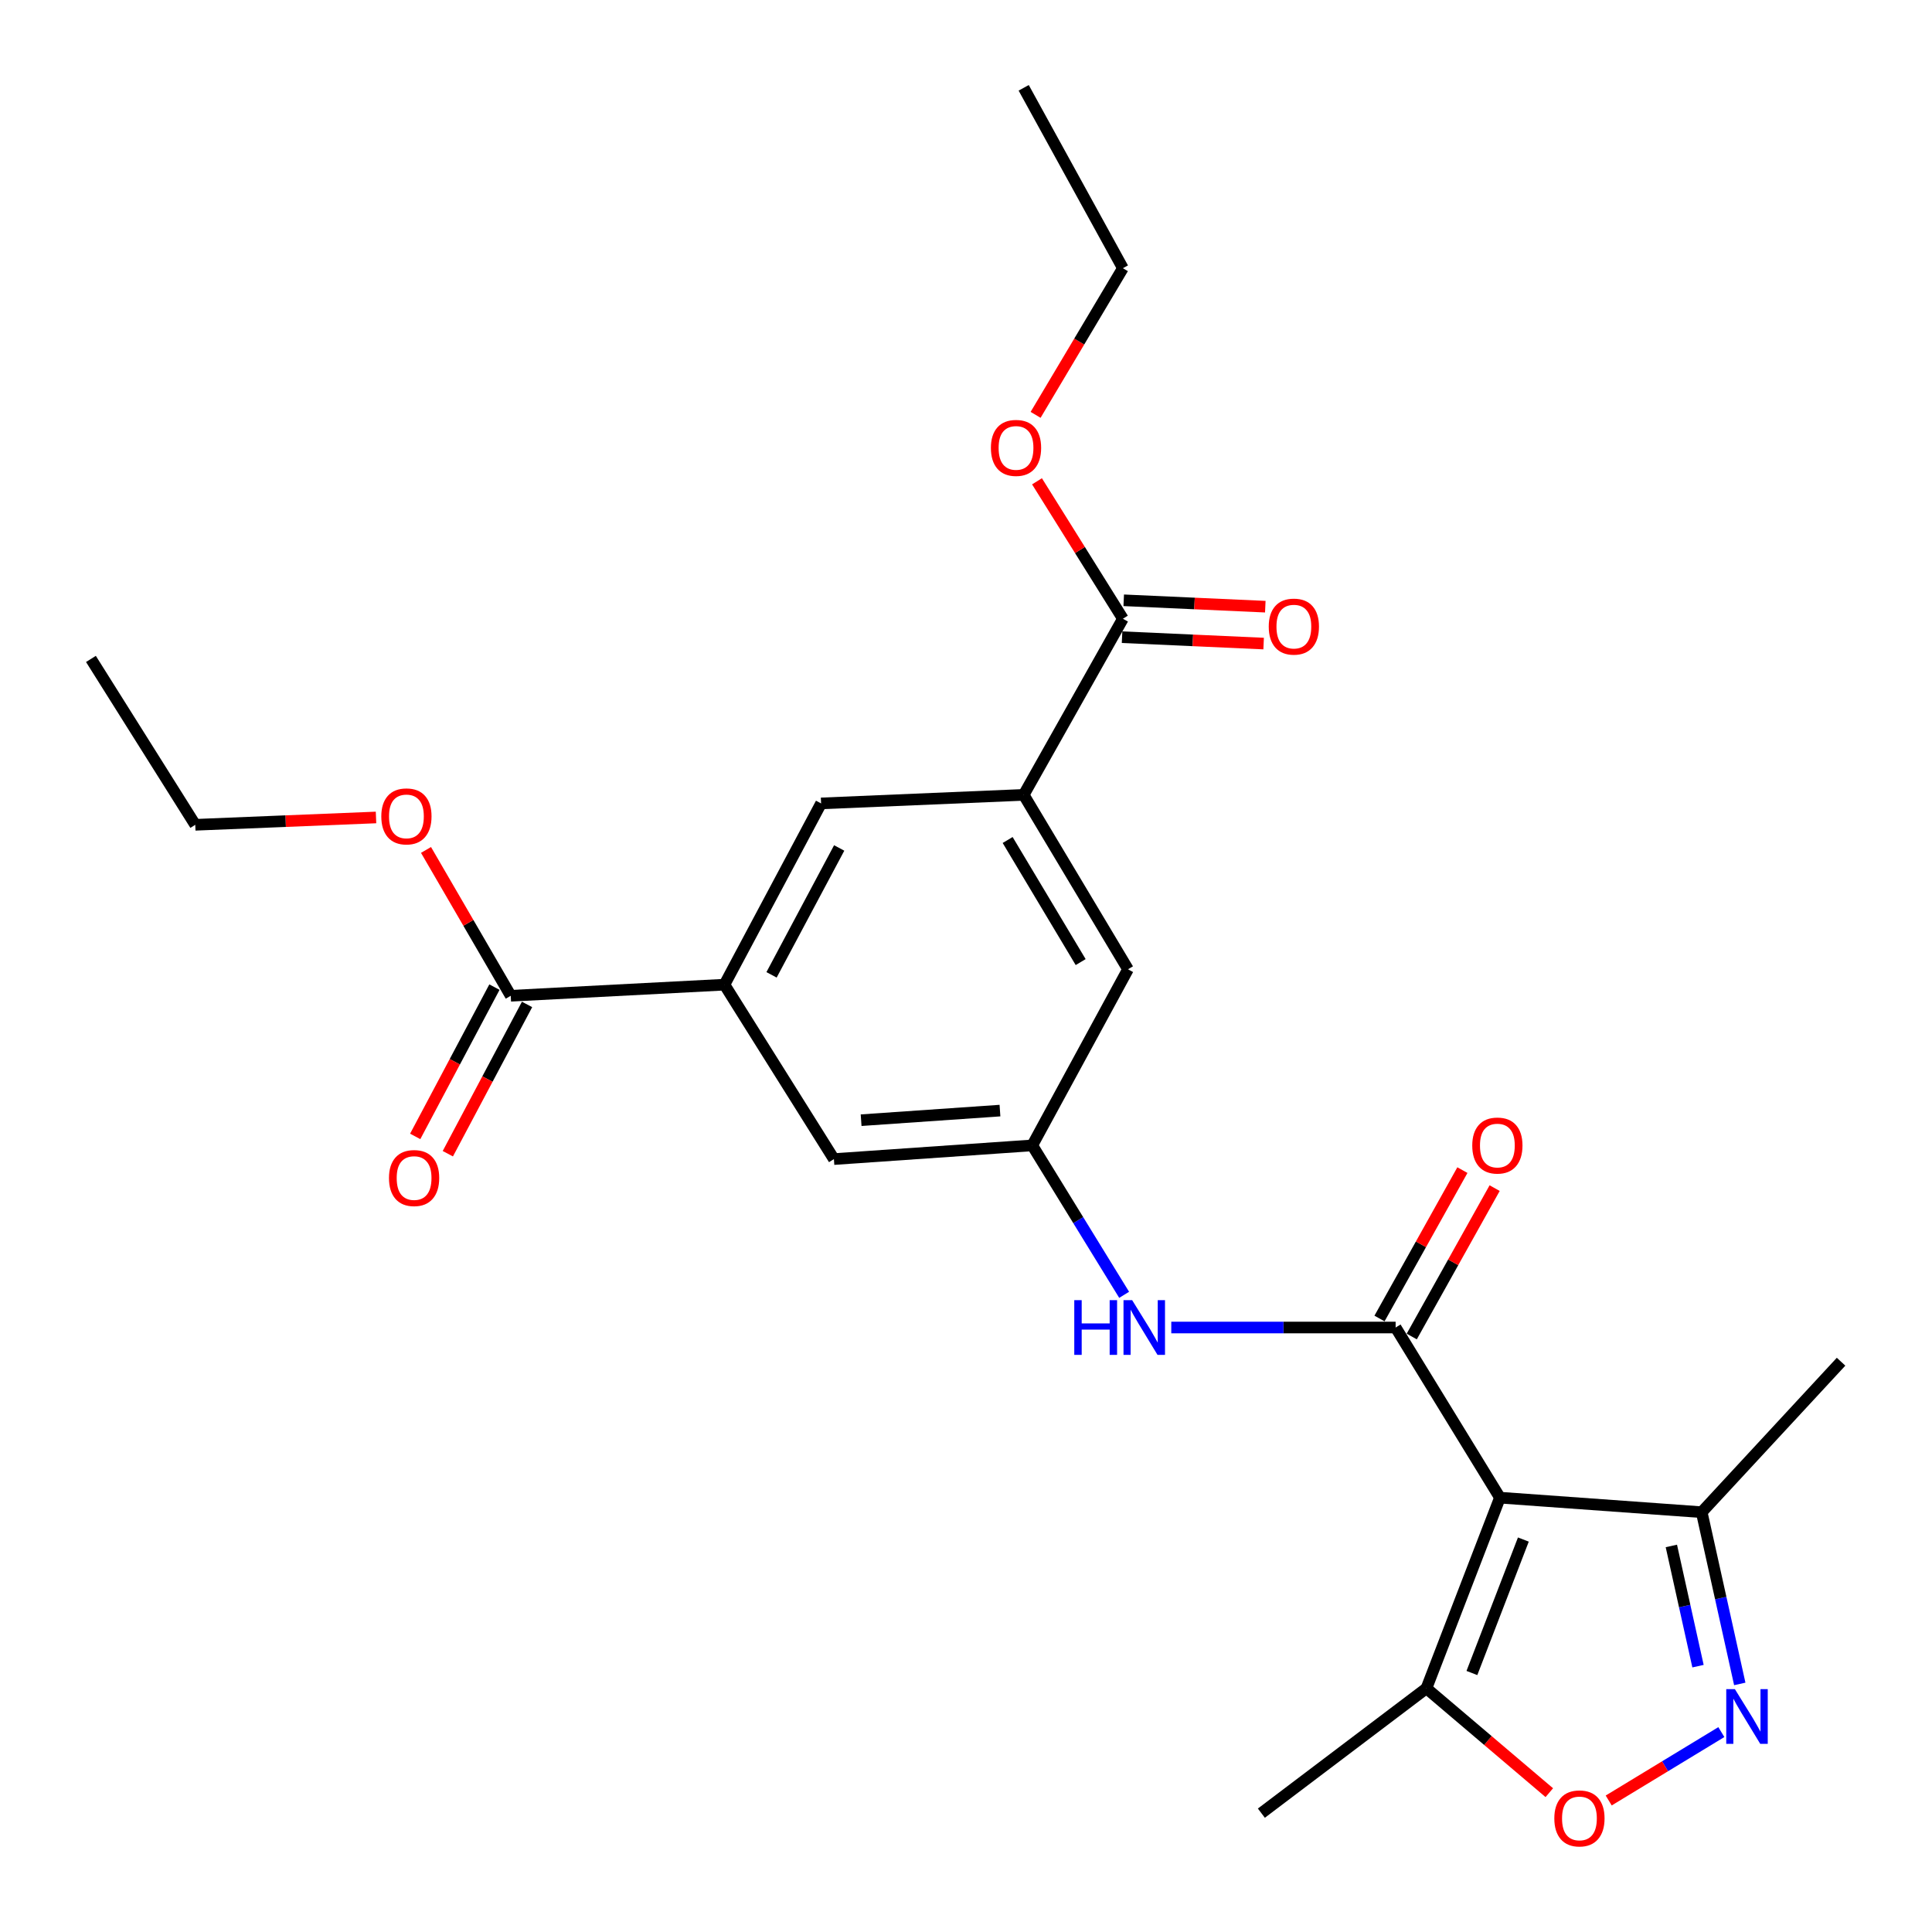 <?xml version='1.0' encoding='iso-8859-1'?>
<svg version='1.1' baseProfile='full'
              xmlns='http://www.w3.org/2000/svg'
                      xmlns:rdkit='http://www.rdkit.org/xml'
                      xmlns:xlink='http://www.w3.org/1999/xlink'
                  xml:space='preserve'
width='1000px' height='1000px' viewBox='0 0 1000 1000'>
<!-- END OF HEADER -->
<rect style='opacity:1.0;fill:#FFFFFF;stroke:none' width='1000' height='1000' x='0' y='0'> </rect>
<path class='bond-0' d='M 776.363,775.187 L 722.373,687.119' style='fill:none;fill-rule:evenodd;stroke:#000000;stroke-width:6px;stroke-linecap:butt;stroke-linejoin:miter;stroke-opacity:1' />
<path class='bond-3' d='M 776.363,775.187 L 738.313,873.874' style='fill:none;fill-rule:evenodd;stroke:#000000;stroke-width:6px;stroke-linecap:butt;stroke-linejoin:miter;stroke-opacity:1' />
<path class='bond-3' d='M 788.491,796.867 L 761.856,865.948' style='fill:none;fill-rule:evenodd;stroke:#000000;stroke-width:6px;stroke-linecap:butt;stroke-linejoin:miter;stroke-opacity:1' />
<path class='bond-4' d='M 776.363,775.187 L 880.796,782.706' style='fill:none;fill-rule:evenodd;stroke:#000000;stroke-width:6px;stroke-linecap:butt;stroke-linejoin:miter;stroke-opacity:1' />
<path class='bond-5' d='M 722.373,687.119 L 664.314,687.119' style='fill:none;fill-rule:evenodd;stroke:#000000;stroke-width:6px;stroke-linecap:butt;stroke-linejoin:miter;stroke-opacity:1' />
<path class='bond-5' d='M 664.314,687.119 L 606.255,687.119' style='fill:none;fill-rule:evenodd;stroke:#0000FF;stroke-width:6px;stroke-linecap:butt;stroke-linejoin:miter;stroke-opacity:1' />
<path class='bond-14' d='M 730.717,691.78 L 752.172,653.375' style='fill:none;fill-rule:evenodd;stroke:#000000;stroke-width:6px;stroke-linecap:butt;stroke-linejoin:miter;stroke-opacity:1' />
<path class='bond-14' d='M 752.172,653.375 L 773.626,614.97' style='fill:none;fill-rule:evenodd;stroke:#FF0000;stroke-width:6px;stroke-linecap:butt;stroke-linejoin:miter;stroke-opacity:1' />
<path class='bond-14' d='M 714.029,682.458 L 735.484,644.053' style='fill:none;fill-rule:evenodd;stroke:#000000;stroke-width:6px;stroke-linecap:butt;stroke-linejoin:miter;stroke-opacity:1' />
<path class='bond-14' d='M 735.484,644.053 L 756.938,605.648' style='fill:none;fill-rule:evenodd;stroke:#FF0000;stroke-width:6px;stroke-linecap:butt;stroke-linejoin:miter;stroke-opacity:1' />
<path class='bond-1' d='M 900.504,871.597 L 890.65,827.152' style='fill:none;fill-rule:evenodd;stroke:#0000FF;stroke-width:6px;stroke-linecap:butt;stroke-linejoin:miter;stroke-opacity:1' />
<path class='bond-1' d='M 890.65,827.152 L 880.796,782.706' style='fill:none;fill-rule:evenodd;stroke:#000000;stroke-width:6px;stroke-linecap:butt;stroke-linejoin:miter;stroke-opacity:1' />
<path class='bond-1' d='M 878.885,862.401 L 871.988,831.289' style='fill:none;fill-rule:evenodd;stroke:#0000FF;stroke-width:6px;stroke-linecap:butt;stroke-linejoin:miter;stroke-opacity:1' />
<path class='bond-1' d='M 871.988,831.289 L 865.09,800.177' style='fill:none;fill-rule:evenodd;stroke:#000000;stroke-width:6px;stroke-linecap:butt;stroke-linejoin:miter;stroke-opacity:1' />
<path class='bond-25' d='M 890.967,896.527 L 861.814,914.229' style='fill:none;fill-rule:evenodd;stroke:#0000FF;stroke-width:6px;stroke-linecap:butt;stroke-linejoin:miter;stroke-opacity:1' />
<path class='bond-25' d='M 861.814,914.229 L 832.662,931.93' style='fill:none;fill-rule:evenodd;stroke:#FF0000;stroke-width:6px;stroke-linecap:butt;stroke-linejoin:miter;stroke-opacity:1' />
<path class='bond-2' d='M 801.916,927.883 L 770.115,900.879' style='fill:none;fill-rule:evenodd;stroke:#FF0000;stroke-width:6px;stroke-linecap:butt;stroke-linejoin:miter;stroke-opacity:1' />
<path class='bond-2' d='M 770.115,900.879 L 738.313,873.874' style='fill:none;fill-rule:evenodd;stroke:#000000;stroke-width:6px;stroke-linecap:butt;stroke-linejoin:miter;stroke-opacity:1' />
<path class='bond-19' d='M 738.313,873.874 L 652.879,938.484' style='fill:none;fill-rule:evenodd;stroke:#000000;stroke-width:6px;stroke-linecap:butt;stroke-linejoin:miter;stroke-opacity:1' />
<path class='bond-20' d='M 880.796,782.706 L 952.934,704.822' style='fill:none;fill-rule:evenodd;stroke:#000000;stroke-width:6px;stroke-linecap:butt;stroke-linejoin:miter;stroke-opacity:1' />
<path class='bond-10' d='M 581.855,670.193 L 558.078,631.521' style='fill:none;fill-rule:evenodd;stroke:#0000FF;stroke-width:6px;stroke-linecap:butt;stroke-linejoin:miter;stroke-opacity:1' />
<path class='bond-10' d='M 558.078,631.521 L 534.301,592.849' style='fill:none;fill-rule:evenodd;stroke:#000000;stroke-width:6px;stroke-linecap:butt;stroke-linejoin:miter;stroke-opacity:1' />
<path class='bond-6' d='M 529.862,411.425 L 583.852,501.702' style='fill:none;fill-rule:evenodd;stroke:#000000;stroke-width:6px;stroke-linecap:butt;stroke-linejoin:miter;stroke-opacity:1' />
<path class='bond-6' d='M 521.555,434.778 L 559.348,497.972' style='fill:none;fill-rule:evenodd;stroke:#000000;stroke-width:6px;stroke-linecap:butt;stroke-linejoin:miter;stroke-opacity:1' />
<path class='bond-8' d='M 529.862,411.425 L 581.208,320.256' style='fill:none;fill-rule:evenodd;stroke:#000000;stroke-width:6px;stroke-linecap:butt;stroke-linejoin:miter;stroke-opacity:1' />
<path class='bond-26' d='M 529.862,411.425 L 424.994,415.843' style='fill:none;fill-rule:evenodd;stroke:#000000;stroke-width:6px;stroke-linecap:butt;stroke-linejoin:miter;stroke-opacity:1' />
<path class='bond-7' d='M 374.976,509.667 L 431.631,599.943' style='fill:none;fill-rule:evenodd;stroke:#000000;stroke-width:6px;stroke-linecap:butt;stroke-linejoin:miter;stroke-opacity:1' />
<path class='bond-9' d='M 374.976,509.667 L 264.363,515.412' style='fill:none;fill-rule:evenodd;stroke:#000000;stroke-width:6px;stroke-linecap:butt;stroke-linejoin:miter;stroke-opacity:1' />
<path class='bond-11' d='M 374.976,509.667 L 424.994,415.843' style='fill:none;fill-rule:evenodd;stroke:#000000;stroke-width:6px;stroke-linecap:butt;stroke-linejoin:miter;stroke-opacity:1' />
<path class='bond-11' d='M 399.347,504.585 L 434.359,438.909' style='fill:none;fill-rule:evenodd;stroke:#000000;stroke-width:6px;stroke-linecap:butt;stroke-linejoin:miter;stroke-opacity:1' />
<path class='bond-16' d='M 580.777,329.804 L 617.416,331.458' style='fill:none;fill-rule:evenodd;stroke:#000000;stroke-width:6px;stroke-linecap:butt;stroke-linejoin:miter;stroke-opacity:1' />
<path class='bond-16' d='M 617.416,331.458 L 654.055,333.111' style='fill:none;fill-rule:evenodd;stroke:#FF0000;stroke-width:6px;stroke-linecap:butt;stroke-linejoin:miter;stroke-opacity:1' />
<path class='bond-16' d='M 581.638,310.709 L 618.277,312.362' style='fill:none;fill-rule:evenodd;stroke:#000000;stroke-width:6px;stroke-linecap:butt;stroke-linejoin:miter;stroke-opacity:1' />
<path class='bond-16' d='M 618.277,312.362 L 654.917,314.015' style='fill:none;fill-rule:evenodd;stroke:#FF0000;stroke-width:6px;stroke-linecap:butt;stroke-linejoin:miter;stroke-opacity:1' />
<path class='bond-17' d='M 581.208,320.256 L 558.977,284.689' style='fill:none;fill-rule:evenodd;stroke:#000000;stroke-width:6px;stroke-linecap:butt;stroke-linejoin:miter;stroke-opacity:1' />
<path class='bond-17' d='M 558.977,284.689 L 536.747,249.122' style='fill:none;fill-rule:evenodd;stroke:#FF0000;stroke-width:6px;stroke-linecap:butt;stroke-linejoin:miter;stroke-opacity:1' />
<path class='bond-15' d='M 255.921,510.931 L 235.415,549.567' style='fill:none;fill-rule:evenodd;stroke:#000000;stroke-width:6px;stroke-linecap:butt;stroke-linejoin:miter;stroke-opacity:1' />
<path class='bond-15' d='M 235.415,549.567 L 214.909,588.202' style='fill:none;fill-rule:evenodd;stroke:#FF0000;stroke-width:6px;stroke-linecap:butt;stroke-linejoin:miter;stroke-opacity:1' />
<path class='bond-15' d='M 272.805,519.893 L 252.299,558.528' style='fill:none;fill-rule:evenodd;stroke:#000000;stroke-width:6px;stroke-linecap:butt;stroke-linejoin:miter;stroke-opacity:1' />
<path class='bond-15' d='M 252.299,558.528 L 231.793,597.164' style='fill:none;fill-rule:evenodd;stroke:#FF0000;stroke-width:6px;stroke-linecap:butt;stroke-linejoin:miter;stroke-opacity:1' />
<path class='bond-18' d='M 264.363,515.412 L 242.432,477.669' style='fill:none;fill-rule:evenodd;stroke:#000000;stroke-width:6px;stroke-linecap:butt;stroke-linejoin:miter;stroke-opacity:1' />
<path class='bond-18' d='M 242.432,477.669 L 220.501,439.927' style='fill:none;fill-rule:evenodd;stroke:#FF0000;stroke-width:6px;stroke-linecap:butt;stroke-linejoin:miter;stroke-opacity:1' />
<path class='bond-12' d='M 534.301,592.849 L 431.631,599.943' style='fill:none;fill-rule:evenodd;stroke:#000000;stroke-width:6px;stroke-linecap:butt;stroke-linejoin:miter;stroke-opacity:1' />
<path class='bond-12' d='M 517.583,574.844 L 445.714,579.81' style='fill:none;fill-rule:evenodd;stroke:#000000;stroke-width:6px;stroke-linecap:butt;stroke-linejoin:miter;stroke-opacity:1' />
<path class='bond-13' d='M 534.301,592.849 L 583.852,501.702' style='fill:none;fill-rule:evenodd;stroke:#000000;stroke-width:6px;stroke-linecap:butt;stroke-linejoin:miter;stroke-opacity:1' />
<path class='bond-21' d='M 536.024,214.729 L 558.616,176.775' style='fill:none;fill-rule:evenodd;stroke:#FF0000;stroke-width:6px;stroke-linecap:butt;stroke-linejoin:miter;stroke-opacity:1' />
<path class='bond-21' d='M 558.616,176.775 L 581.208,138.822' style='fill:none;fill-rule:evenodd;stroke:#000000;stroke-width:6px;stroke-linecap:butt;stroke-linejoin:miter;stroke-opacity:1' />
<path class='bond-22' d='M 194.628,423.119 L 147.847,425.019' style='fill:none;fill-rule:evenodd;stroke:#FF0000;stroke-width:6px;stroke-linecap:butt;stroke-linejoin:miter;stroke-opacity:1' />
<path class='bond-22' d='M 147.847,425.019 L 101.066,426.919' style='fill:none;fill-rule:evenodd;stroke:#000000;stroke-width:6px;stroke-linecap:butt;stroke-linejoin:miter;stroke-opacity:1' />
<path class='bond-23' d='M 581.208,138.822 L 529.862,45.455' style='fill:none;fill-rule:evenodd;stroke:#000000;stroke-width:6px;stroke-linecap:butt;stroke-linejoin:miter;stroke-opacity:1' />
<path class='bond-24' d='M 101.066,426.919 L 47.066,341.06' style='fill:none;fill-rule:evenodd;stroke:#000000;stroke-width:6px;stroke-linecap:butt;stroke-linejoin:miter;stroke-opacity:1' />
<path  class='atom-2' d='M 897.983 874.306
L 907.263 889.306
Q 908.183 890.786, 909.663 893.466
Q 911.143 896.146, 911.223 896.306
L 911.223 874.306
L 914.983 874.306
L 914.983 902.626
L 911.103 902.626
L 901.143 886.226
Q 899.983 884.306, 898.743 882.106
Q 897.543 879.906, 897.183 879.226
L 897.183 902.626
L 893.503 902.626
L 893.503 874.306
L 897.983 874.306
' fill='#0000FF'/>
<path  class='atom-3' d='M 804.514 941.208
Q 804.514 934.408, 807.874 930.608
Q 811.234 926.808, 817.514 926.808
Q 823.794 926.808, 827.154 930.608
Q 830.514 934.408, 830.514 941.208
Q 830.514 948.088, 827.114 952.008
Q 823.714 955.888, 817.514 955.888
Q 811.274 955.888, 807.874 952.008
Q 804.514 948.128, 804.514 941.208
M 817.514 952.688
Q 821.834 952.688, 824.154 949.808
Q 826.514 946.888, 826.514 941.208
Q 826.514 935.648, 824.154 932.848
Q 821.834 930.008, 817.514 930.008
Q 813.194 930.008, 810.834 932.808
Q 808.514 935.608, 808.514 941.208
Q 808.514 946.928, 810.834 949.808
Q 813.194 952.688, 817.514 952.688
' fill='#FF0000'/>
<path  class='atom-6' d='M 556.043 672.959
L 559.883 672.959
L 559.883 684.999
L 574.363 684.999
L 574.363 672.959
L 578.203 672.959
L 578.203 701.279
L 574.363 701.279
L 574.363 688.199
L 559.883 688.199
L 559.883 701.279
L 556.043 701.279
L 556.043 672.959
' fill='#0000FF'/>
<path  class='atom-6' d='M 586.003 672.959
L 595.283 687.959
Q 596.203 689.439, 597.683 692.119
Q 599.163 694.799, 599.243 694.959
L 599.243 672.959
L 603.003 672.959
L 603.003 701.279
L 599.123 701.279
L 589.163 684.879
Q 588.003 682.959, 586.763 680.759
Q 585.563 678.559, 585.203 677.879
L 585.203 701.279
L 581.523 701.279
L 581.523 672.959
L 586.003 672.959
' fill='#0000FF'/>
<path  class='atom-15' d='M 762.036 592.929
Q 762.036 586.129, 765.396 582.329
Q 768.756 578.529, 775.036 578.529
Q 781.316 578.529, 784.676 582.329
Q 788.036 586.129, 788.036 592.929
Q 788.036 599.809, 784.636 603.729
Q 781.236 607.609, 775.036 607.609
Q 768.796 607.609, 765.396 603.729
Q 762.036 599.849, 762.036 592.929
M 775.036 604.409
Q 779.356 604.409, 781.676 601.529
Q 784.036 598.609, 784.036 592.929
Q 784.036 587.369, 781.676 584.569
Q 779.356 581.729, 775.036 581.729
Q 770.716 581.729, 768.356 584.529
Q 766.036 587.329, 766.036 592.929
Q 766.036 598.649, 768.356 601.529
Q 770.716 604.409, 775.036 604.409
' fill='#FF0000'/>
<path  class='atom-16' d='M 201.334 609.751
Q 201.334 602.951, 204.694 599.151
Q 208.054 595.351, 214.334 595.351
Q 220.614 595.351, 223.974 599.151
Q 227.334 602.951, 227.334 609.751
Q 227.334 616.631, 223.934 620.551
Q 220.534 624.431, 214.334 624.431
Q 208.094 624.431, 204.694 620.551
Q 201.334 616.671, 201.334 609.751
M 214.334 621.231
Q 218.654 621.231, 220.974 618.351
Q 223.334 615.431, 223.334 609.751
Q 223.334 604.191, 220.974 601.391
Q 218.654 598.551, 214.334 598.551
Q 210.014 598.551, 207.654 601.351
Q 205.334 604.151, 205.334 609.751
Q 205.334 615.471, 207.654 618.351
Q 210.014 621.231, 214.334 621.231
' fill='#FF0000'/>
<path  class='atom-17' d='M 656.7 324.329
Q 656.7 317.529, 660.06 313.729
Q 663.42 309.929, 669.7 309.929
Q 675.98 309.929, 679.34 313.729
Q 682.7 317.529, 682.7 324.329
Q 682.7 331.209, 679.3 335.129
Q 675.9 339.009, 669.7 339.009
Q 663.46 339.009, 660.06 335.129
Q 656.7 331.249, 656.7 324.329
M 669.7 335.809
Q 674.02 335.809, 676.34 332.929
Q 678.7 330.009, 678.7 324.329
Q 678.7 318.769, 676.34 315.969
Q 674.02 313.129, 669.7 313.129
Q 665.38 313.129, 663.02 315.929
Q 660.7 318.729, 660.7 324.329
Q 660.7 330.049, 663.02 332.929
Q 665.38 335.809, 669.7 335.809
' fill='#FF0000'/>
<path  class='atom-18' d='M 512.89 231.833
Q 512.89 225.033, 516.25 221.233
Q 519.61 217.433, 525.89 217.433
Q 532.17 217.433, 535.53 221.233
Q 538.89 225.033, 538.89 231.833
Q 538.89 238.713, 535.49 242.633
Q 532.09 246.513, 525.89 246.513
Q 519.65 246.513, 516.25 242.633
Q 512.89 238.753, 512.89 231.833
M 525.89 243.313
Q 530.21 243.313, 532.53 240.433
Q 534.89 237.513, 534.89 231.833
Q 534.89 226.273, 532.53 223.473
Q 530.21 220.633, 525.89 220.633
Q 521.57 220.633, 519.21 223.433
Q 516.89 226.233, 516.89 231.833
Q 516.89 237.553, 519.21 240.433
Q 521.57 243.313, 525.89 243.313
' fill='#FF0000'/>
<path  class='atom-19' d='M 197.363 422.56
Q 197.363 415.76, 200.723 411.96
Q 204.083 408.16, 210.363 408.16
Q 216.643 408.16, 220.003 411.96
Q 223.363 415.76, 223.363 422.56
Q 223.363 429.44, 219.963 433.36
Q 216.563 437.24, 210.363 437.24
Q 204.123 437.24, 200.723 433.36
Q 197.363 429.48, 197.363 422.56
M 210.363 434.04
Q 214.683 434.04, 217.003 431.16
Q 219.363 428.24, 219.363 422.56
Q 219.363 417, 217.003 414.2
Q 214.683 411.36, 210.363 411.36
Q 206.043 411.36, 203.683 414.16
Q 201.363 416.96, 201.363 422.56
Q 201.363 428.28, 203.683 431.16
Q 206.043 434.04, 210.363 434.04
' fill='#FF0000'/>
</svg>
